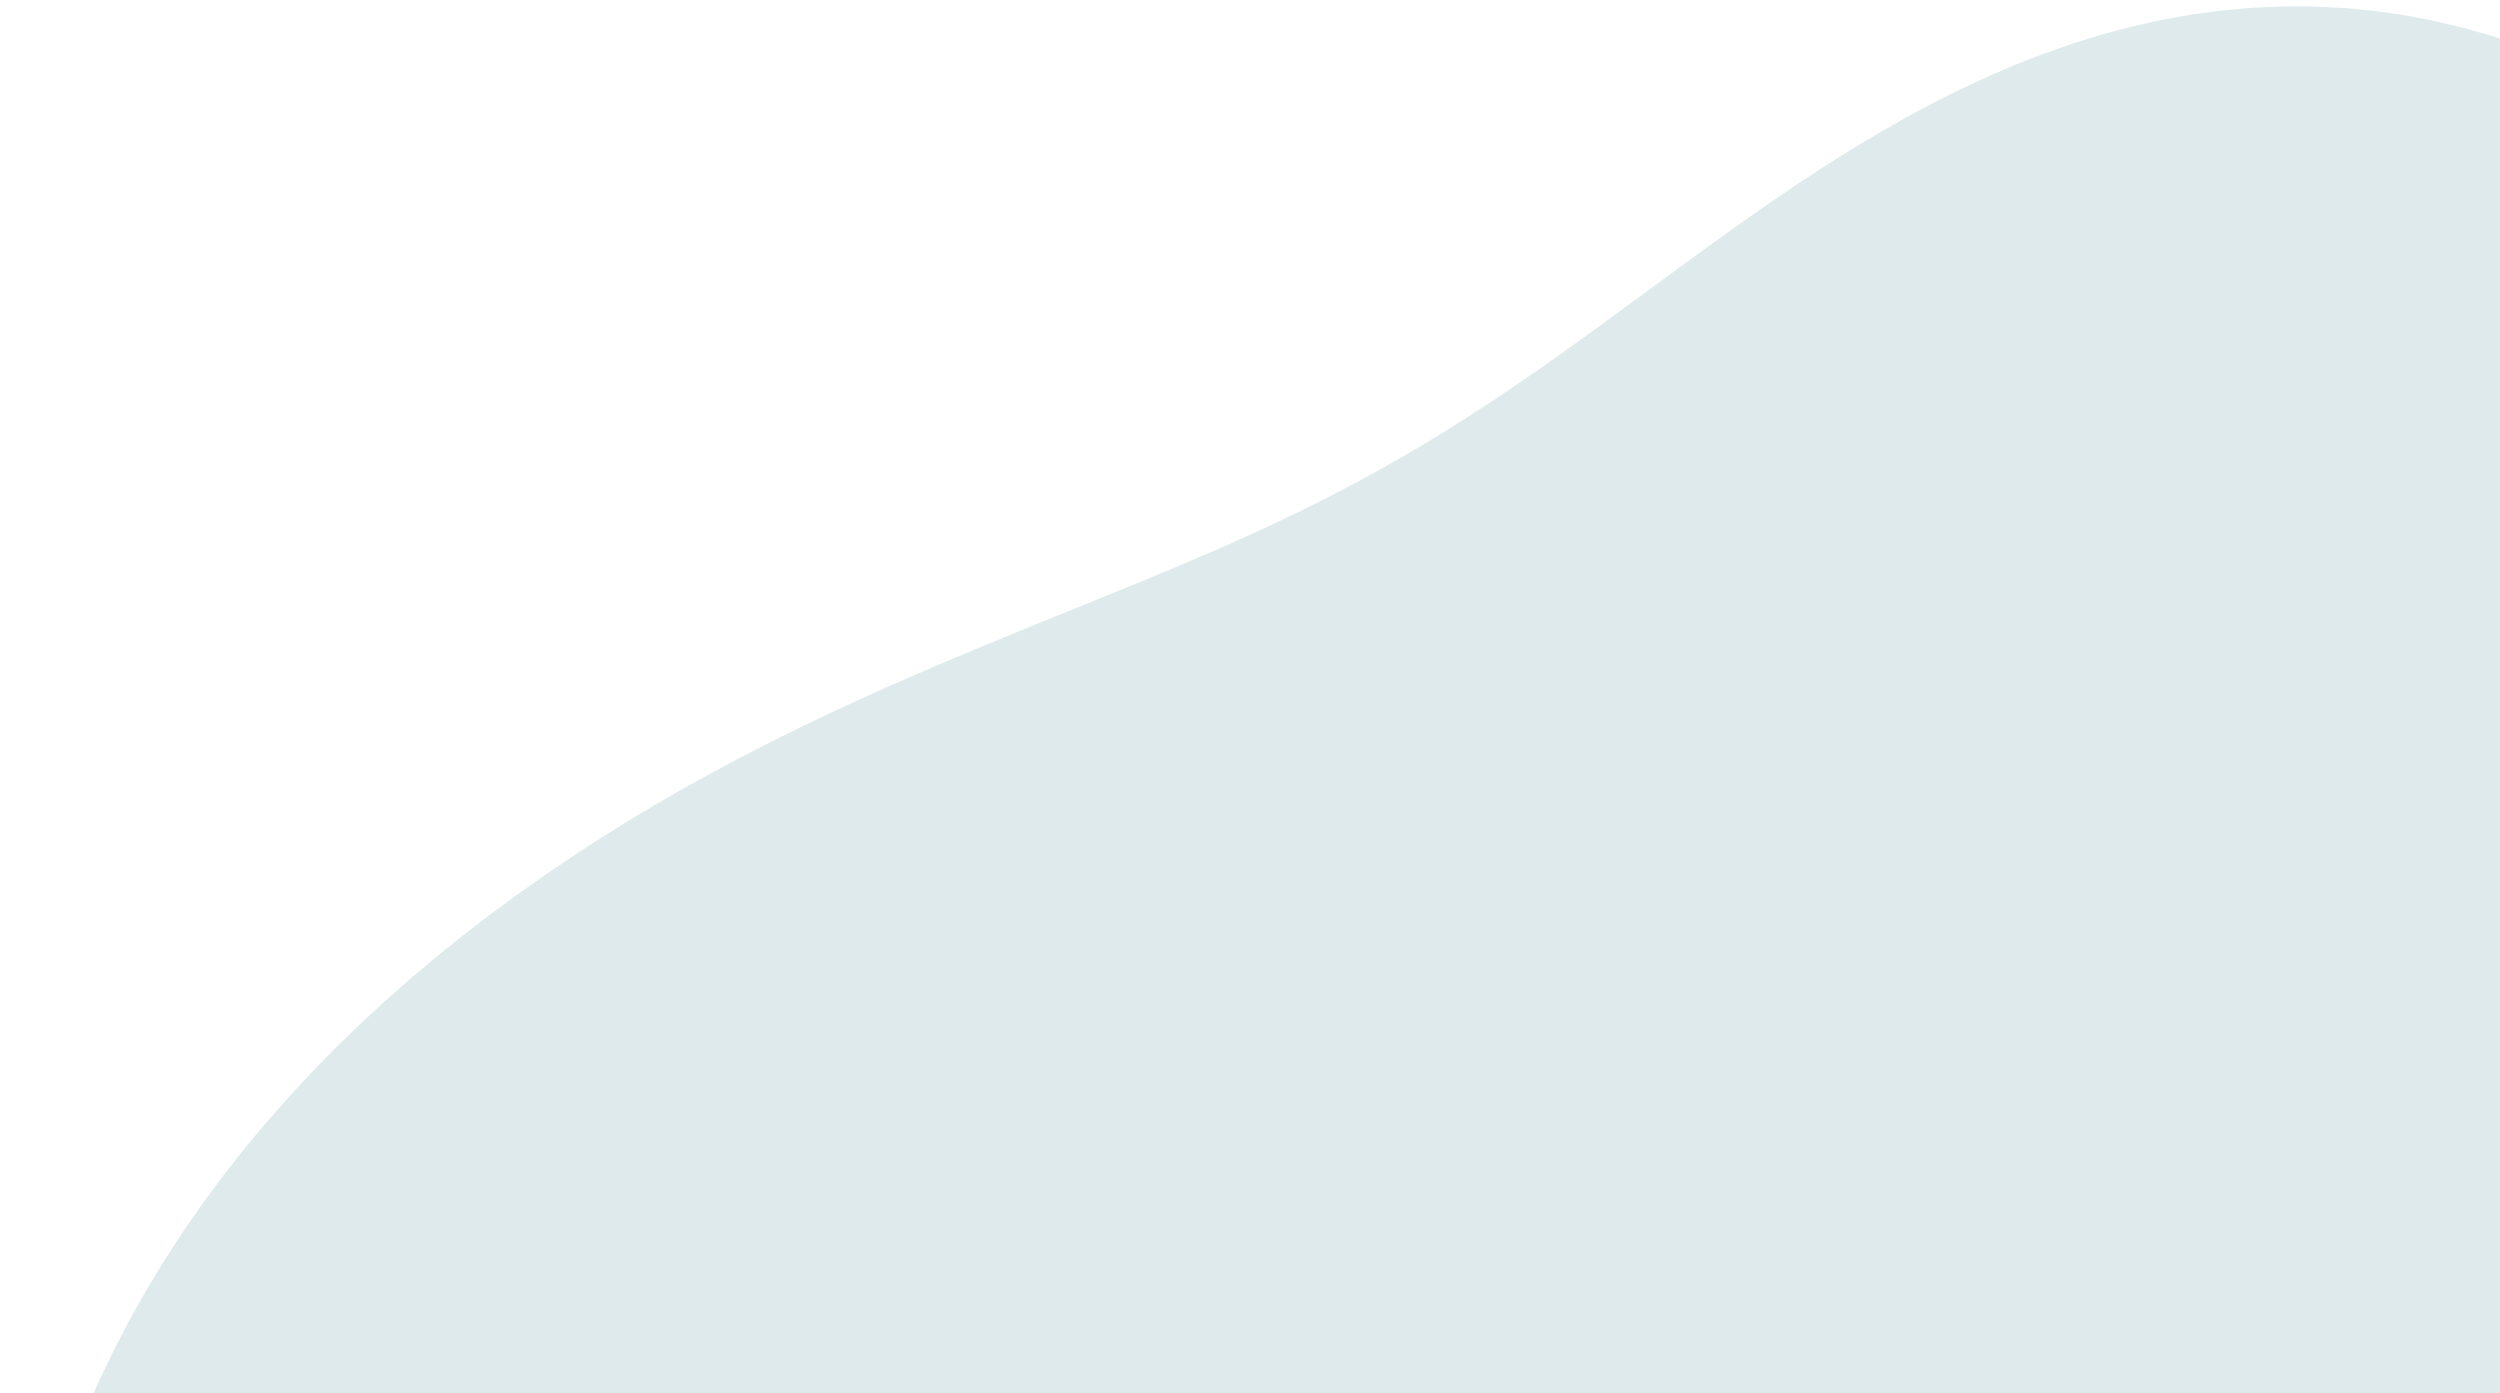 <svg width="314" height="175" viewBox="0 0 314 175" fill="none" xmlns="http://www.w3.org/2000/svg">
<path fill-rule="evenodd" clip-rule="evenodd" d="M92.417 394.659L90.061 392.159L87.68 389.646L85.274 387.116L82.845 384.567L80.394 381.997L77.922 379.402L75.434 376.779L72.932 374.126L70.419 371.44L67.9 368.718L65.378 365.957L62.858 363.154L60.343 360.309L57.836 357.419L55.342 354.482L52.862 351.499L50.401 348.466L47.96 345.384L45.543 342.252L43.152 339.069L40.792 335.835L38.465 332.549L36.173 329.211L33.921 325.822L31.712 322.38L29.548 318.886L27.434 315.341L25.373 311.745L23.367 308.098L21.421 304.402L19.538 300.657L17.72 296.864L15.972 293.024L14.298 289.14L12.702 285.211L11.187 281.241L9.759 277.23L8.421 273.181L7.177 269.097L6.033 264.979L4.992 260.831L4.059 256.655L3.238 252.455L2.533 248.233L1.947 243.995L1.485 239.742L1.149 235.48L0.943 231.212L0.87 226.942L0.931 222.675L1.13 218.414L1.467 214.166L1.944 209.933L2.561 205.721L3.32 201.534L4.219 197.376L5.259 193.251L6.439 189.165L7.756 185.121L9.21 181.123L10.799 177.175L12.518 173.28L14.367 169.443L16.341 165.665L18.436 161.951L20.649 158.303L22.976 154.723L25.412 151.214L27.951 147.777L30.591 144.415L33.325 141.127L36.148 137.916L39.055 134.783L42.042 131.727L45.102 128.75L48.232 125.851L51.425 123.03L54.677 120.287L57.984 117.622L61.34 115.034L64.742 112.523L68.185 110.087L71.665 107.726L75.178 105.439L78.722 103.225L82.291 101.084L85.885 99.013L89.498 97.012L93.127 95.078L96.768 93.21L100.416 91.404L104.068 89.656L107.719 87.964L111.364 86.322L115 84.728L118.623 83.175L122.229 81.66L125.814 80.177L129.375 78.72L132.908 77.285L136.412 75.865L139.883 74.454L143.318 73.046L146.716 71.636L150.075 70.215L153.393 68.778L156.668 67.317L159.901 65.827L163.092 64.302L166.242 62.737L169.352 61.128L172.426 59.471L175.465 57.765L178.474 56.007L181.456 54.197L184.415 52.334L187.356 50.42L190.285 48.456L193.205 46.446L196.123 44.392L199.043 42.299L201.97 40.173L204.911 38.018L207.869 35.843L210.849 33.654L213.857 31.46L216.896 29.268L219.971 27.088L223.083 24.93L226.238 22.803L229.437 20.717L232.681 18.683L235.974 16.71L239.314 14.809L242.703 12.99L246.141 11.263L249.626 9.637L253.158 8.123L256.733 6.73L260.351 5.465L264.006 4.337L267.698 3.353L271.42 2.52L275.169 1.845L278.941 1.332L282.73 0.987L286.53 0.812L290.338 0.812L294.146 0.987L297.948 1.34L301.74 1.871L305.515 2.579L309.268 3.463L312.991 4.52L316.681 5.747L320.331 7.142L323.937 8.698L327.492 10.411L330.994 12.274L334.436 14.282L337.817 16.427L341.131 18.701L344.377 21.096L347.551 23.602L350.652 26.21L353.679 28.908L356.631 31.684L359.509 34.528L362.314 37.425L365.046 40.365L367.709 43.333L370.306 46.319L372.839 49.31L375.314 52.293L377.735 55.258L380.107 58.193L382.436 61.089L384.727 63.936L386.988 66.724L389.224 69.446L391.444 72.094L393.652 74.662L395.858 77.143L398.067 79.534L400.287 81.832L402.525 84.031L404.787 86.133L407.079 88.135L409.408 90.039L411.778 91.845L414.196 93.555L416.666 95.173L419.191 96.703L421.776 98.149L424.422 99.516L427.133 100.811L429.909 102.039L432.752 103.209L435.661 104.327L438.637 105.402L441.678 106.442L444.781 107.455L447.946 108.449L451.167 109.434L454.441 110.419L457.765 111.411L461.132 112.419L464.538 113.451L467.977 114.516L471.442 115.621L474.926 116.774L478.423 117.981L481.926 119.249L485.426 120.584L488.917 121.991L492.391 123.475L495.84 125.041L499.257 126.692L502.634 128.431L505.964 130.261L509.239 132.185L512.453 134.202L515.599 136.315L518.671 138.523L521.662 140.826L524.568 143.223L527.383 145.713L530.103 148.295L532.723 150.965L535.24 153.721L537.651 156.561L539.952 159.481L542.143 162.477L544.221 165.545L546.186 168.683L548.036 171.885L549.771 175.147L551.393 178.465L552.9 181.834L554.294 185.251L555.574 188.712L556.74 192.214L557.79 195.751L558.722 199.323L559.536 202.924L560.23 206.552L560.802 210.203L561.25 213.874L561.572 217.562L561.765 221.263L561.827 224.973L561.757 228.69L561.552 232.408L561.21 236.125L560.729 239.837L560.108 243.538L559.344 247.226L558.435 250.895L557.382 254.542L556.183 258.162L554.839 261.75L553.349 265.301L551.716 268.812L549.942 272.277L548.028 275.692L545.978 279.053L543.796 282.354L541.487 285.593L539.055 288.766L536.507 291.868L533.849 294.896L531.087 297.849L528.23 300.722L525.284 303.514L522.259 306.224L519.163 308.85L516.004 311.39L512.793 313.846L509.538 316.217L506.25 318.503L502.938 320.706L499.612 322.828L496.282 324.871L492.956 326.837L489.646 328.73L486.361 330.553L483.108 332.31L479.898 334.006L476.739 335.646L473.639 337.234L470.605 338.777L467.645 340.281L464.765 341.751L461.971 343.193L459.269 344.614L456.662 346.022L454.155 347.421L451.752 348.819L449.453 350.222L447.263 351.636L445.18 353.069L443.206 354.525L441.34 356.011L439.581 357.532L437.927 359.093L436.375 360.699L434.922 362.354L433.564 364.062L432.296 365.827L431.113 367.65L430.01 369.535L428.98 371.482L428.017 373.493L427.113 375.569L426.262 377.708L425.457 379.911L424.692 382.177L423.96 384.506L423.254 386.897L422.57 389.35L421.902 391.864L421.245 394.437L420.592 397.069L419.939 399.757L419.282 402.501L418.614 405.298L417.932 408.147L417.232 411.046L416.508 413.993L415.757 416.985L414.975 420.021L414.159 423.099L413.305 426.217L412.411 429.373L411.473 432.565L410.49 435.791L409.457 439.049L408.372 442.336L407.233 445.649L406.036 448.985L404.779 452.34L403.459 455.712L402.074 459.095L400.62 462.486L399.097 465.88L397.501 469.272L395.831 472.658L394.084 476.033L392.26 479.391L390.356 482.727L388.372 486.035L386.307 489.31L384.159 492.546L381.928 495.737L379.615 498.878L377.219 501.963L374.741 504.987L372.18 507.942L369.539 510.825L366.819 513.629L364.02 516.349L361.144 518.98L358.194 521.517L355.172 523.954L352.079 526.288L348.92 528.514L345.696 530.628L342.411 532.625L339.068 534.502L335.671 536.257L332.223 537.885L328.728 539.384L325.191 540.753L321.614 541.988L318.003 543.089L314.361 544.054L310.693 544.883L307.003 545.574L303.295 546.128L299.574 546.545L295.843 546.825L292.108 546.97L288.371 546.98L284.638 546.858L280.911 546.604L277.196 546.223L273.495 545.715L269.812 545.084L266.15 544.333L262.513 543.465L258.903 542.484L255.323 541.394L251.777 540.199L248.265 538.904L244.79 537.512L241.353 536.03L237.957 534.462L234.602 532.813L231.289 531.087L228.02 529.29L224.794 527.426L221.613 525.501L218.475 523.518L215.382 521.483L212.332 519.399L209.326 517.271L206.363 515.102L203.443 512.897L200.564 510.657L197.727 508.386L194.931 506.087L192.175 503.762L189.457 501.414L186.778 499.045L184.137 496.656L181.533 494.249L178.964 491.826L176.43 489.389L173.93 486.939L171.464 484.477L169.029 482.004L166.626 479.522L164.252 477.032L161.908 474.534L159.591 472.03L157.302 469.52L155.037 467.006L152.797 464.489L150.58 461.968L148.384 459.445L146.207 456.922L144.049 454.398L141.907 451.874L139.78 449.351L137.666 446.831L135.563 444.312L133.468 441.797L131.38 439.286L129.296 436.778L127.215 434.275L125.134 431.777L123.05 429.284L120.961 426.796L118.865 424.313L116.76 421.834L114.643 419.36L112.512 416.89L110.365 414.423L108.201 411.959L106.016 409.495L103.81 407.032L101.581 404.567L99.328 402.099L97.05 399.627L94.746 397.147L92.417 394.659Z" fill="#DEEAEB"/>
</svg>
